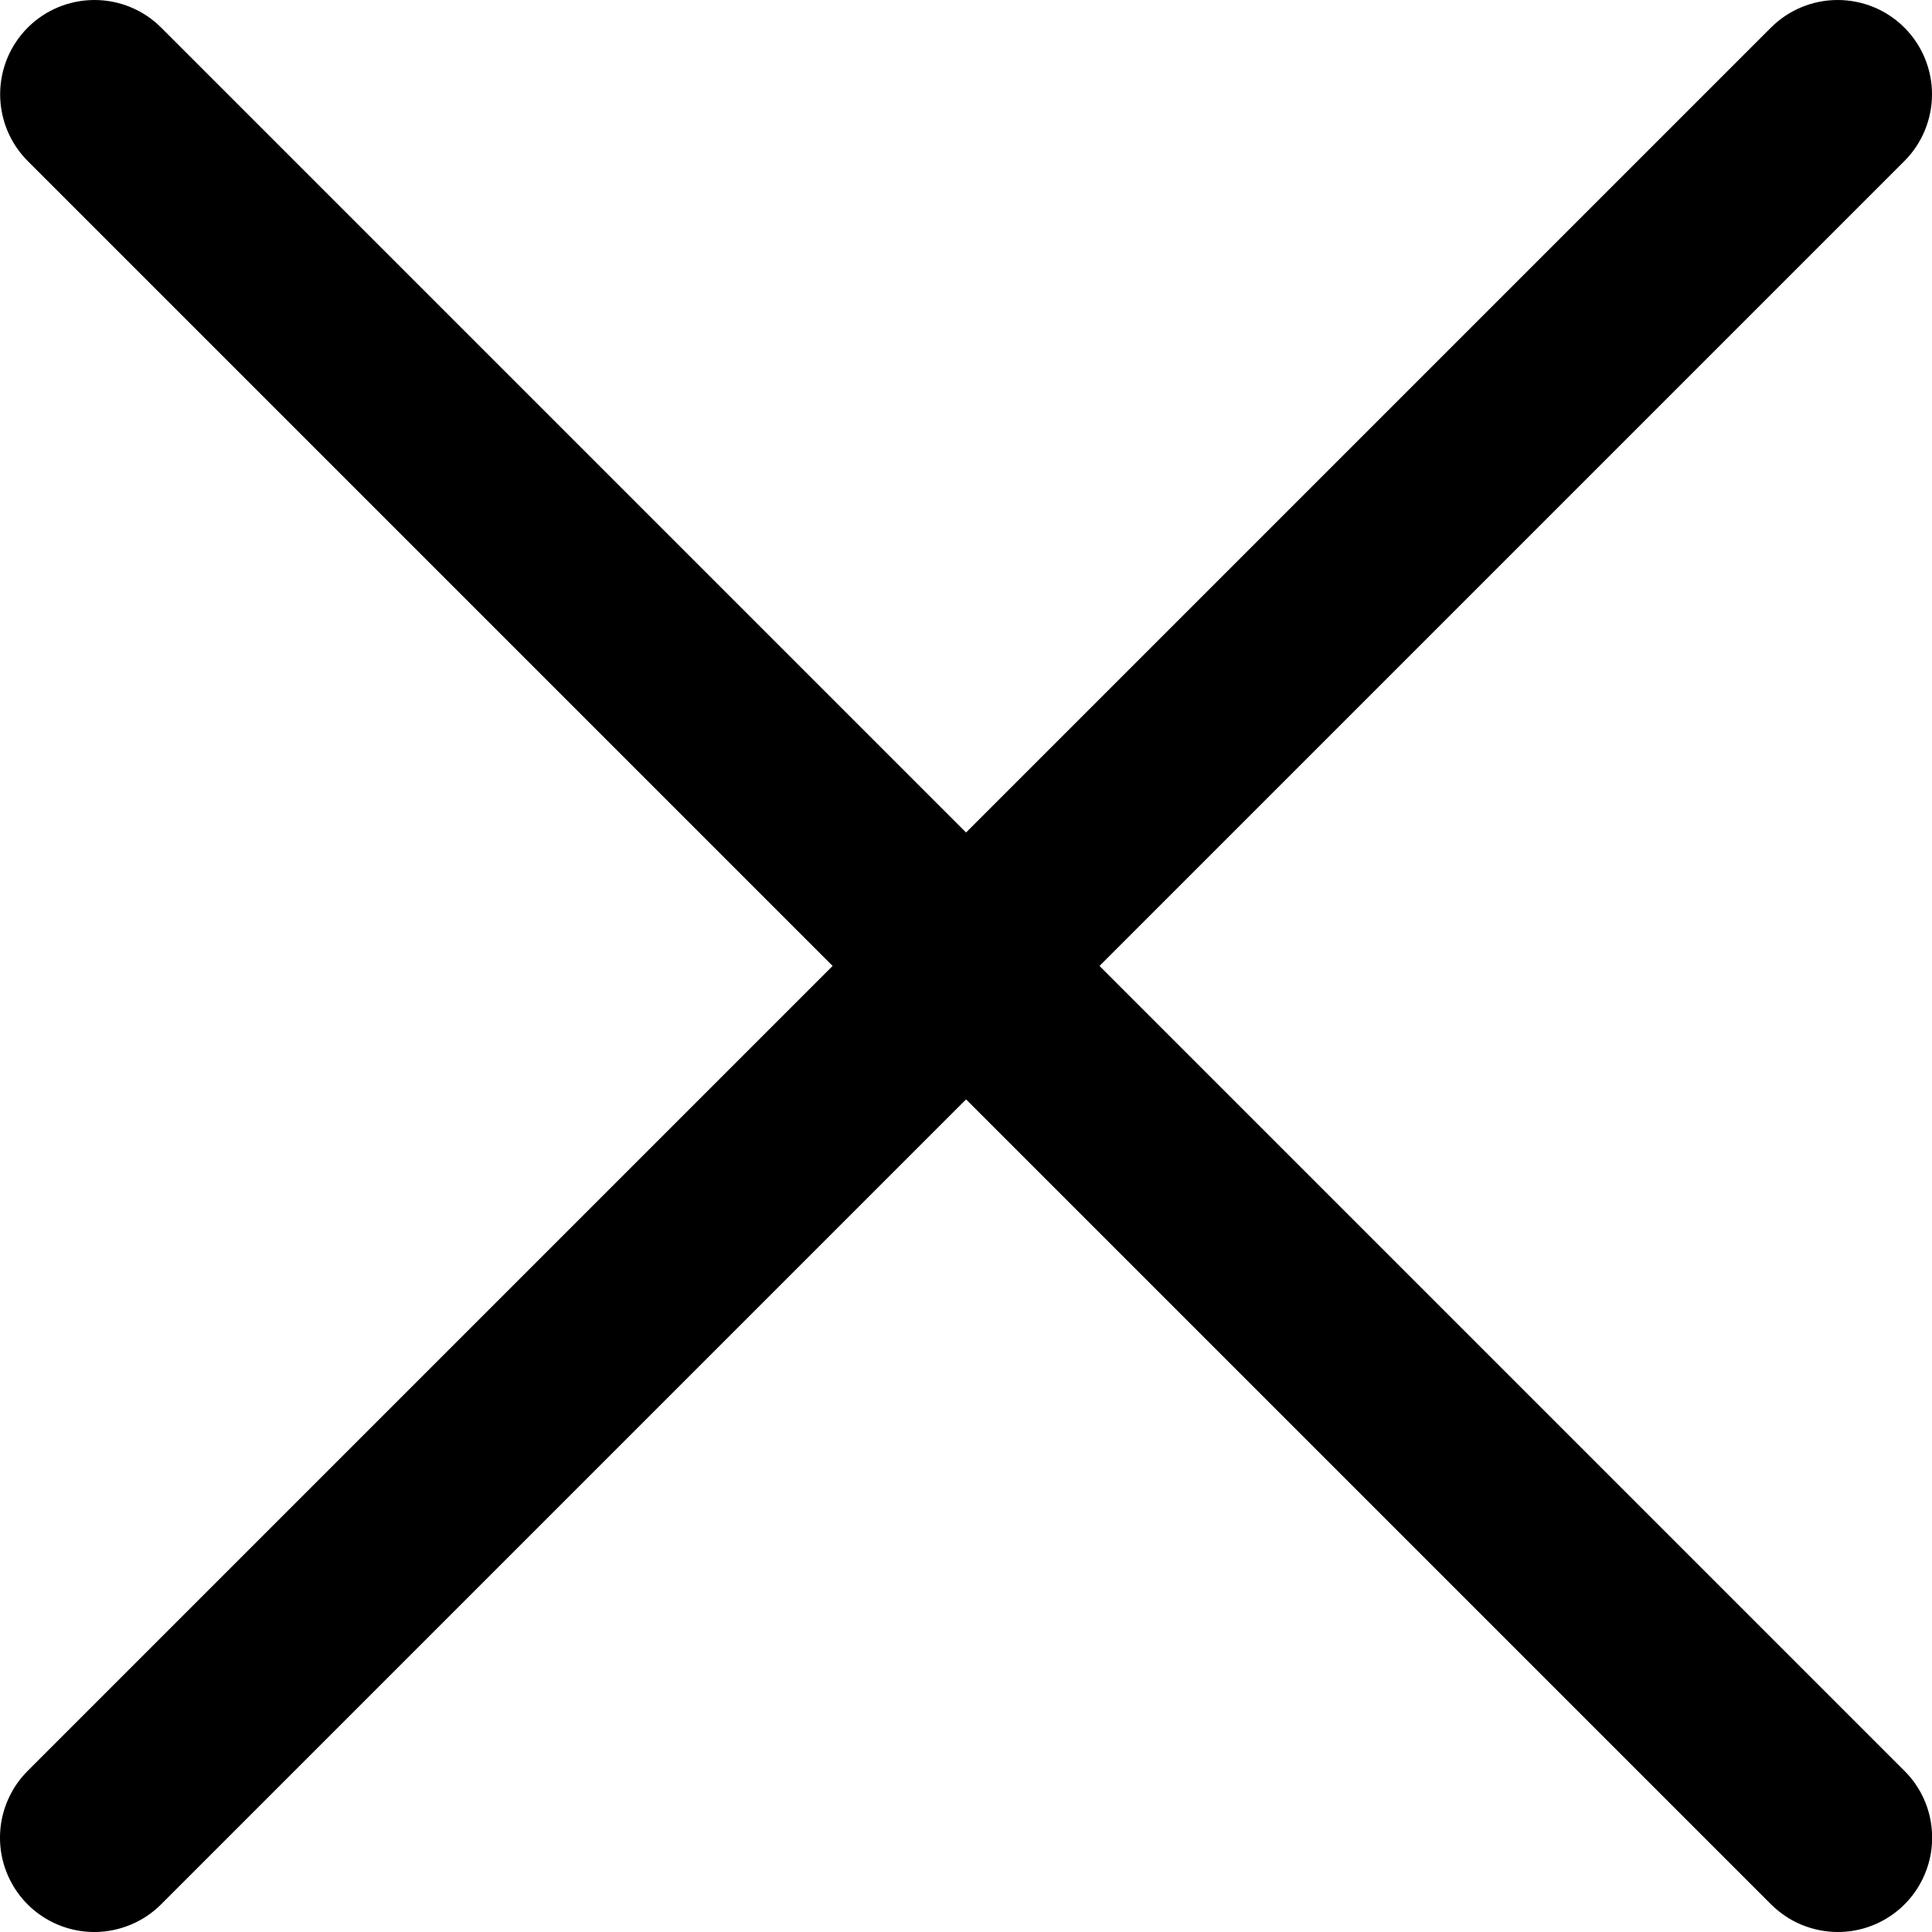 <svg width="14" height="14" viewBox="0 0 14 14" fill="none" xmlns="http://www.w3.org/2000/svg">
<g clip-path="url(#clip0_230_3159)">
<path d="M0.684 14C0.549 14 0.416 13.96 0.304 13.885C0.191 13.81 0.104 13.703 0.052 13.578C0 13.453 -0.013 13.316 0.013 13.183C0.04 13.05 0.105 12.928 0.2 12.833L12.833 0.2C12.961 0.072 13.135 -0 13.316 -0C13.498 -0 13.672 0.072 13.8 0.2C13.928 0.328 14 0.502 14 0.683C14 0.865 13.928 1.039 13.8 1.167L1.167 13.8C1.104 13.863 1.028 13.914 0.945 13.948C0.862 13.982 0.774 14 0.684 14Z" fill="black"/>
<path d="M13.318 14C13.228 14 13.139 13.982 13.056 13.948C12.973 13.914 12.898 13.863 12.834 13.8L0.201 1.167C0.073 1.039 0.001 0.865 0.001 0.683C0.001 0.502 0.073 0.328 0.201 0.2C0.329 0.072 0.503 -0 0.685 -0C0.866 -0 1.04 0.072 1.168 0.2L13.801 12.833C13.896 12.928 13.962 13.05 13.988 13.183C14.014 13.316 14.001 13.453 13.949 13.578C13.897 13.703 13.81 13.81 13.697 13.885C13.585 13.96 13.453 14 13.318 14Z" fill="black"/>
</g>
<defs>
<clipPath id="clip0_230_3159">
<rect width="14" height="14" fill="white"/>
</clipPath>
</defs>
</svg>
